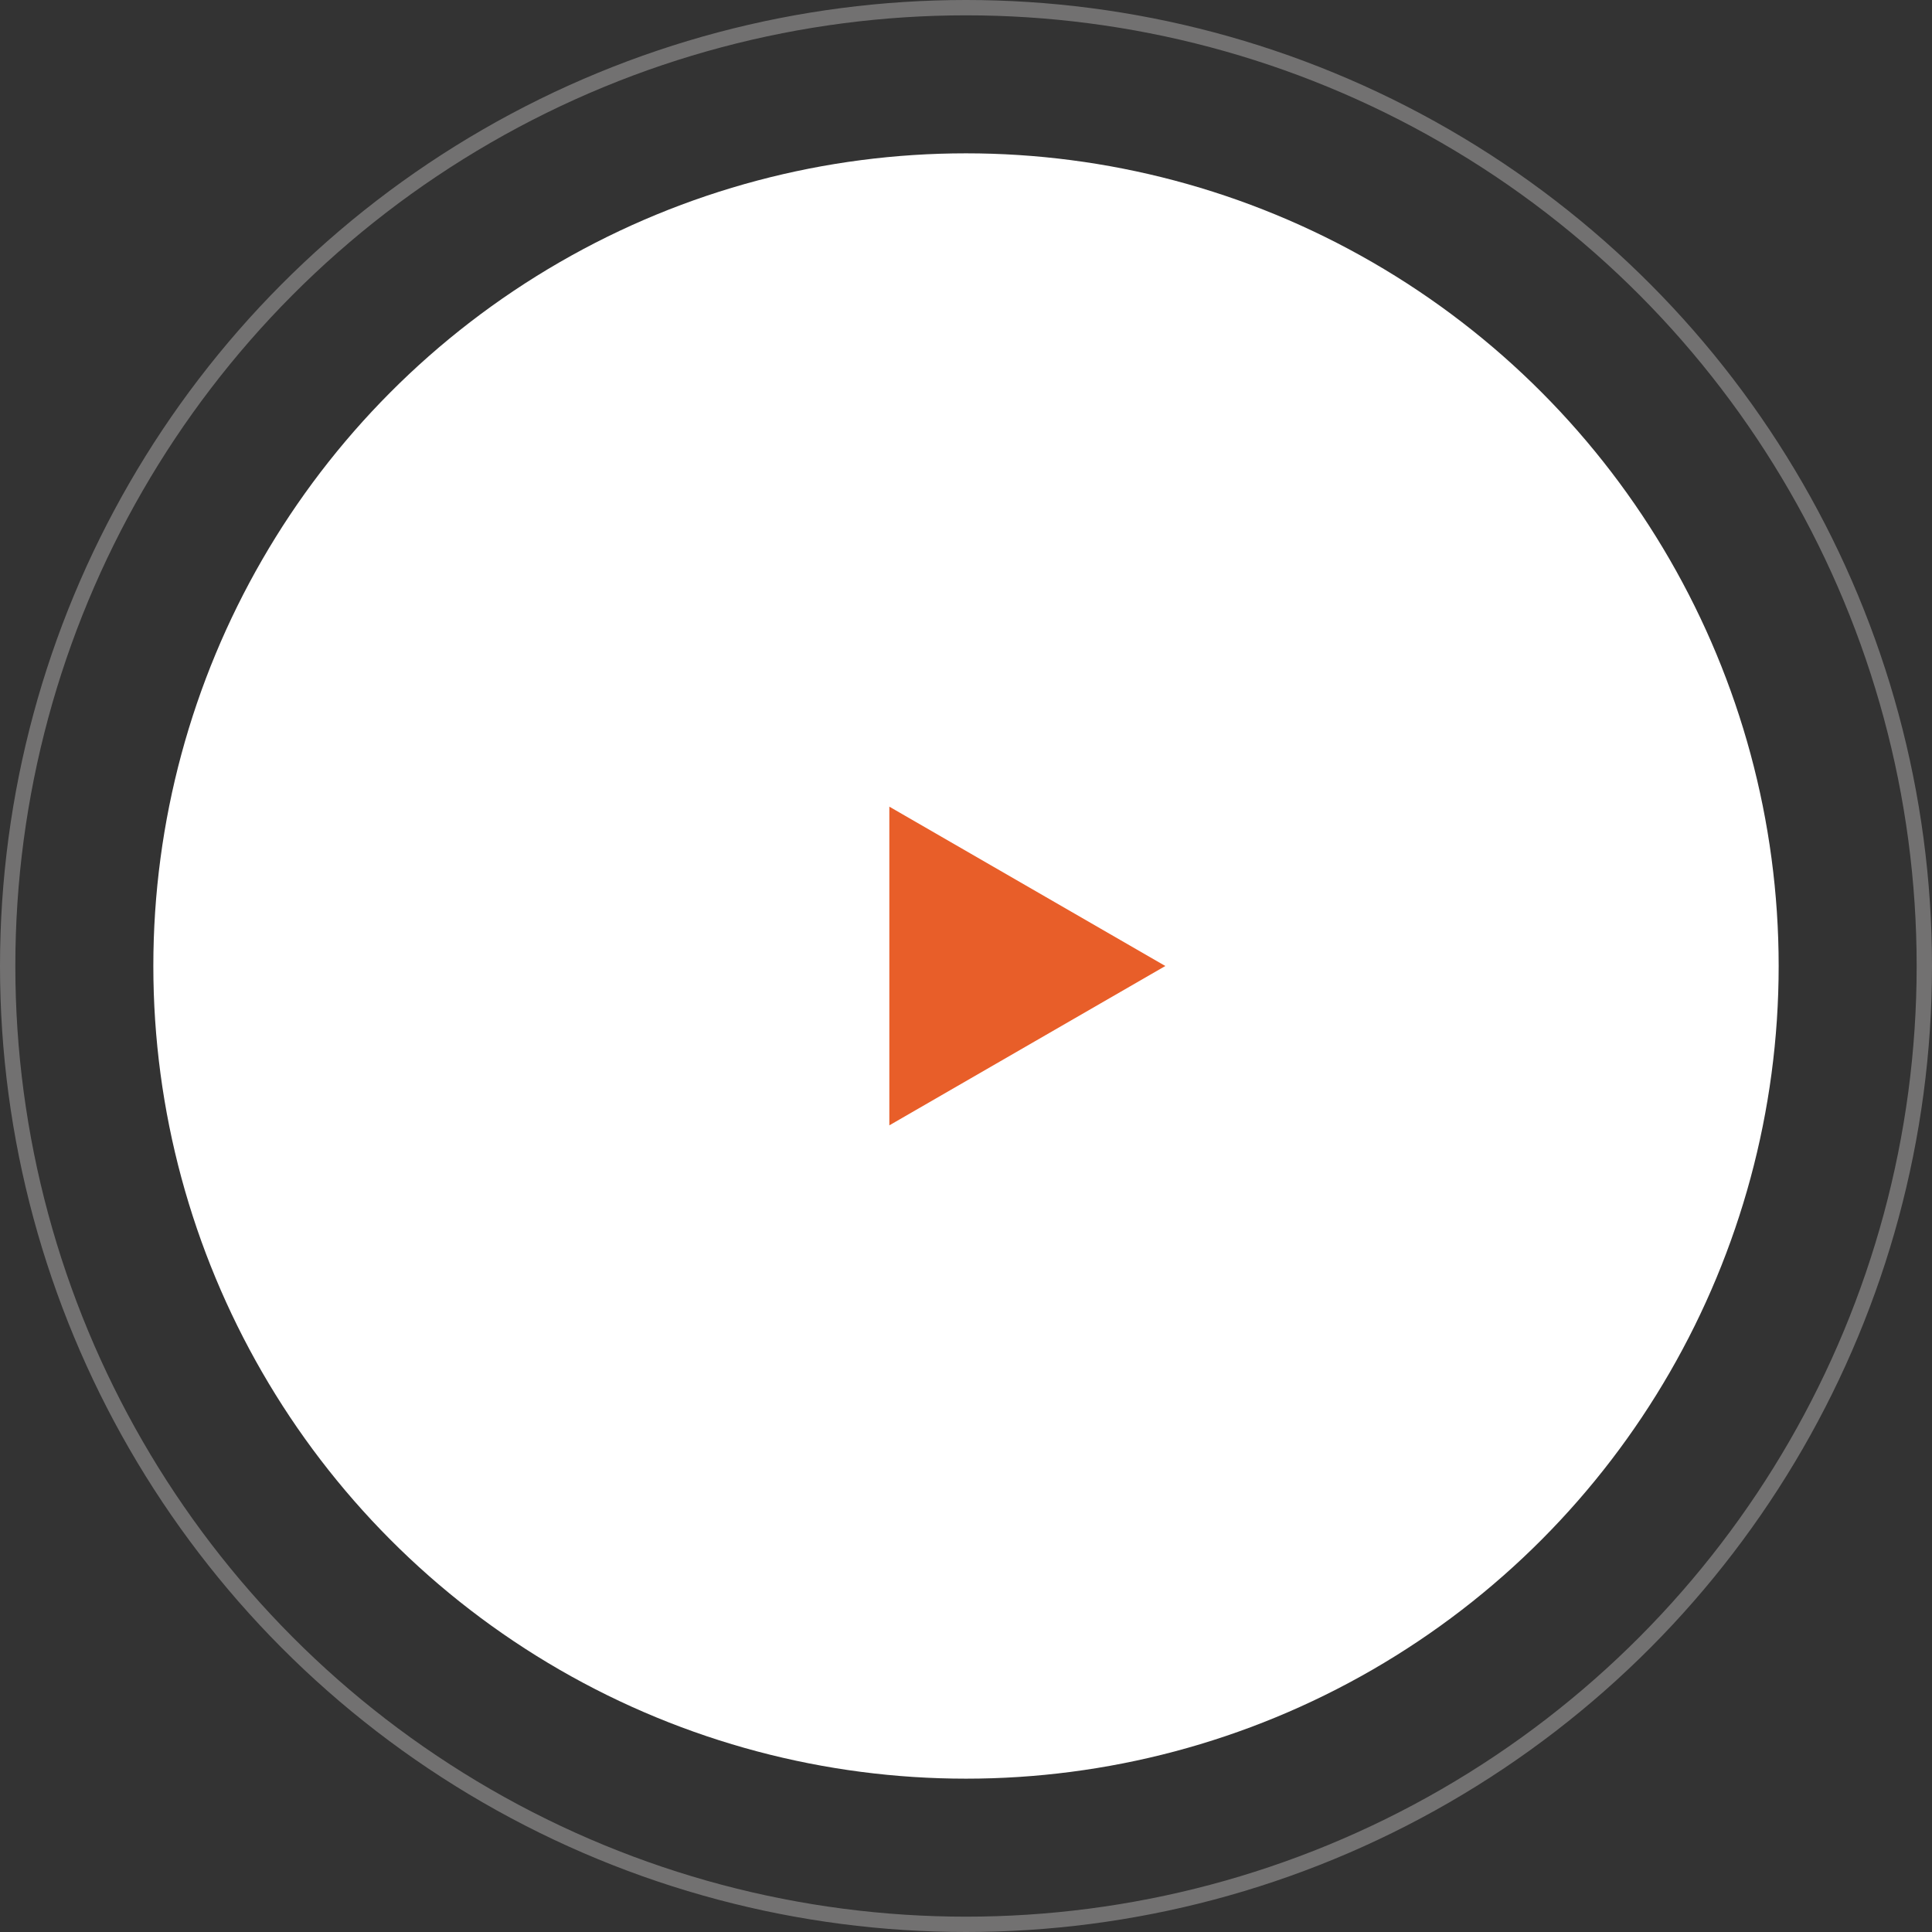 <?xml version="1.0" encoding="UTF-8"?> <svg xmlns="http://www.w3.org/2000/svg" width="126" height="126" viewBox="0 0 126 126" fill="none"><rect x="0" y="0" width="126" height="126" fill="#333333" stroke="none"/><circle cx="63" cy="63" r="62.5" stroke="#FFFCFC" stroke-opacity="0.31"></circle><circle cx="63" cy="63" r="53" fill="white"></circle><path d="M76 63L58 73.392L58 52.608L76 63Z" fill="#E85E29"></path></svg> 
